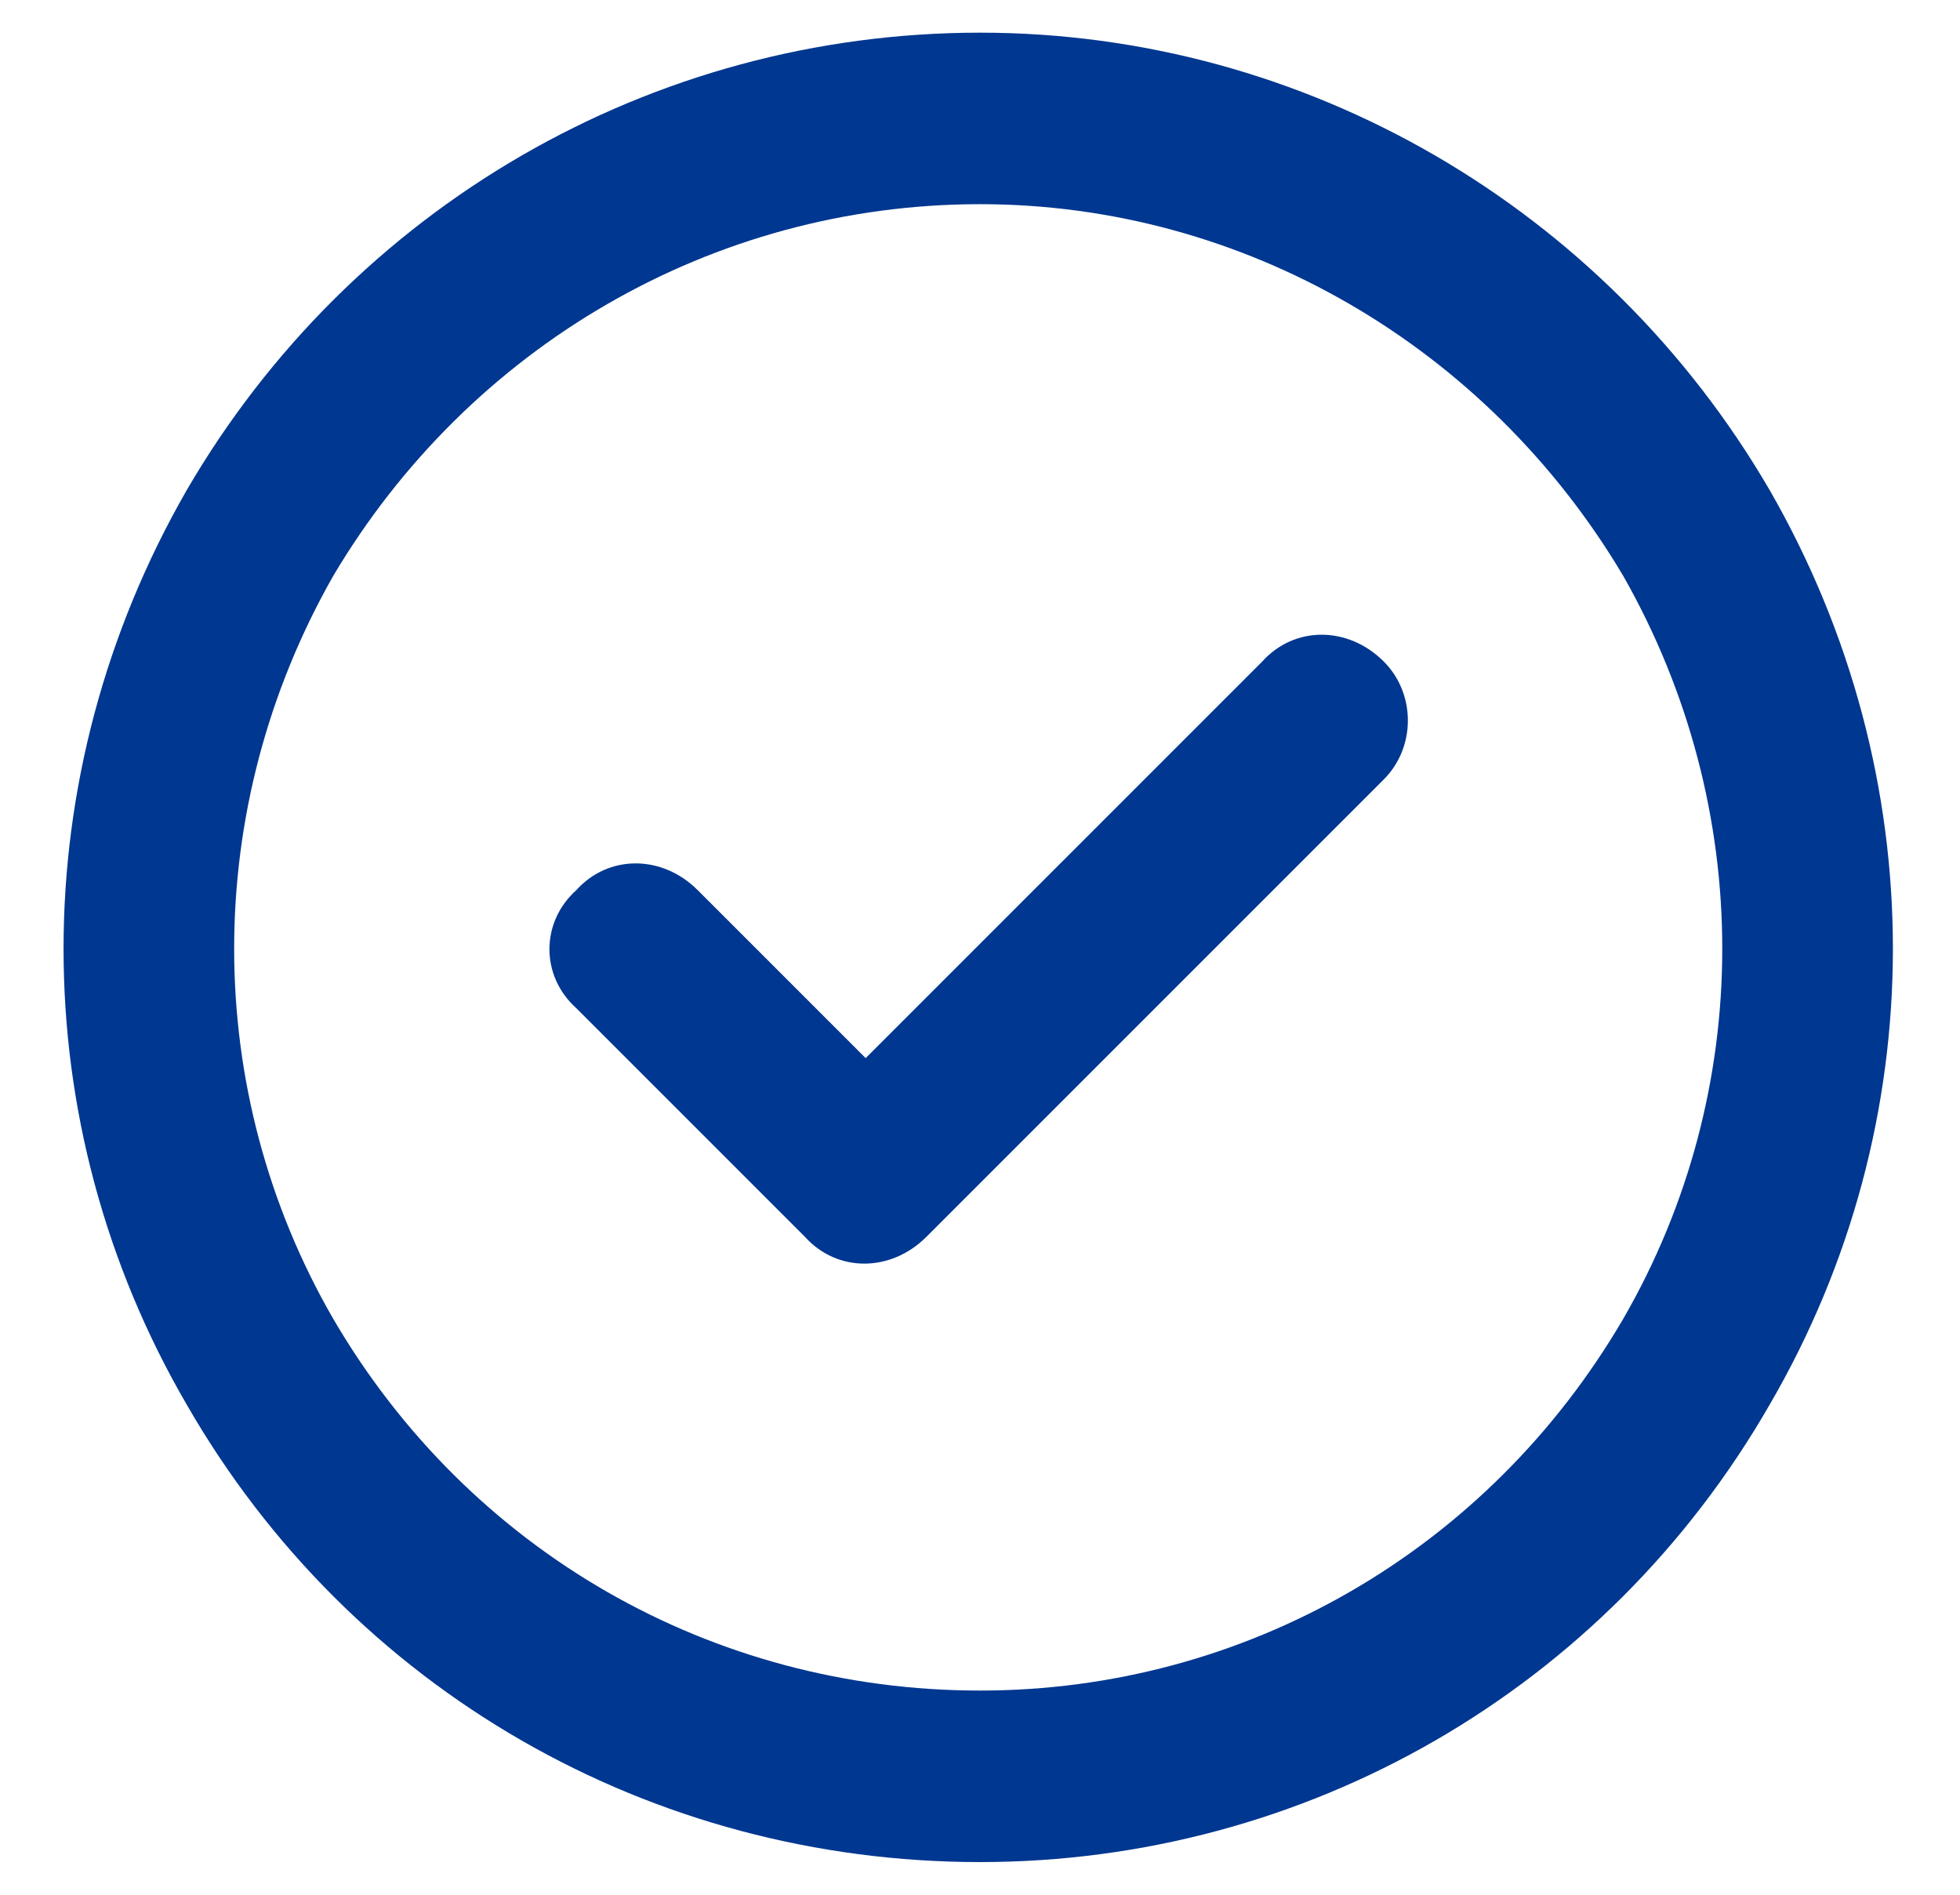<svg width="30" height="29" viewBox="0 0 30 29" fill="none" xmlns="http://www.w3.org/2000/svg">
<path d="M15 3.125C10.898 3.125 7.18 5.312 5.102 8.812C3.078 12.367 3.078 16.688 5.102 20.188C7.18 23.742 10.898 25.875 15 25.875C19.047 25.875 22.766 23.742 24.844 20.188C26.867 16.688 26.867 12.367 24.844 8.812C22.766 5.312 19.047 3.125 15 3.125ZM15 28.5C9.969 28.5 5.375 25.875 2.859 21.5C0.344 17.18 0.344 11.875 2.859 7.5C5.375 3.18 9.969 0.5 15 0.5C19.977 0.5 24.57 3.18 27.086 7.5C29.602 11.875 29.602 17.18 27.086 21.5C24.57 25.875 19.977 28.5 15 28.5ZM21.18 11.93L14.18 18.93C13.633 19.477 12.812 19.477 12.32 18.93L8.82 15.43C8.273 14.938 8.273 14.117 8.82 13.625C9.312 13.078 10.133 13.078 10.68 13.625L13.25 16.195L19.32 10.125C19.812 9.578 20.633 9.578 21.18 10.125C21.672 10.617 21.672 11.438 21.18 11.93Z" fill="#003790"/>
</svg>
